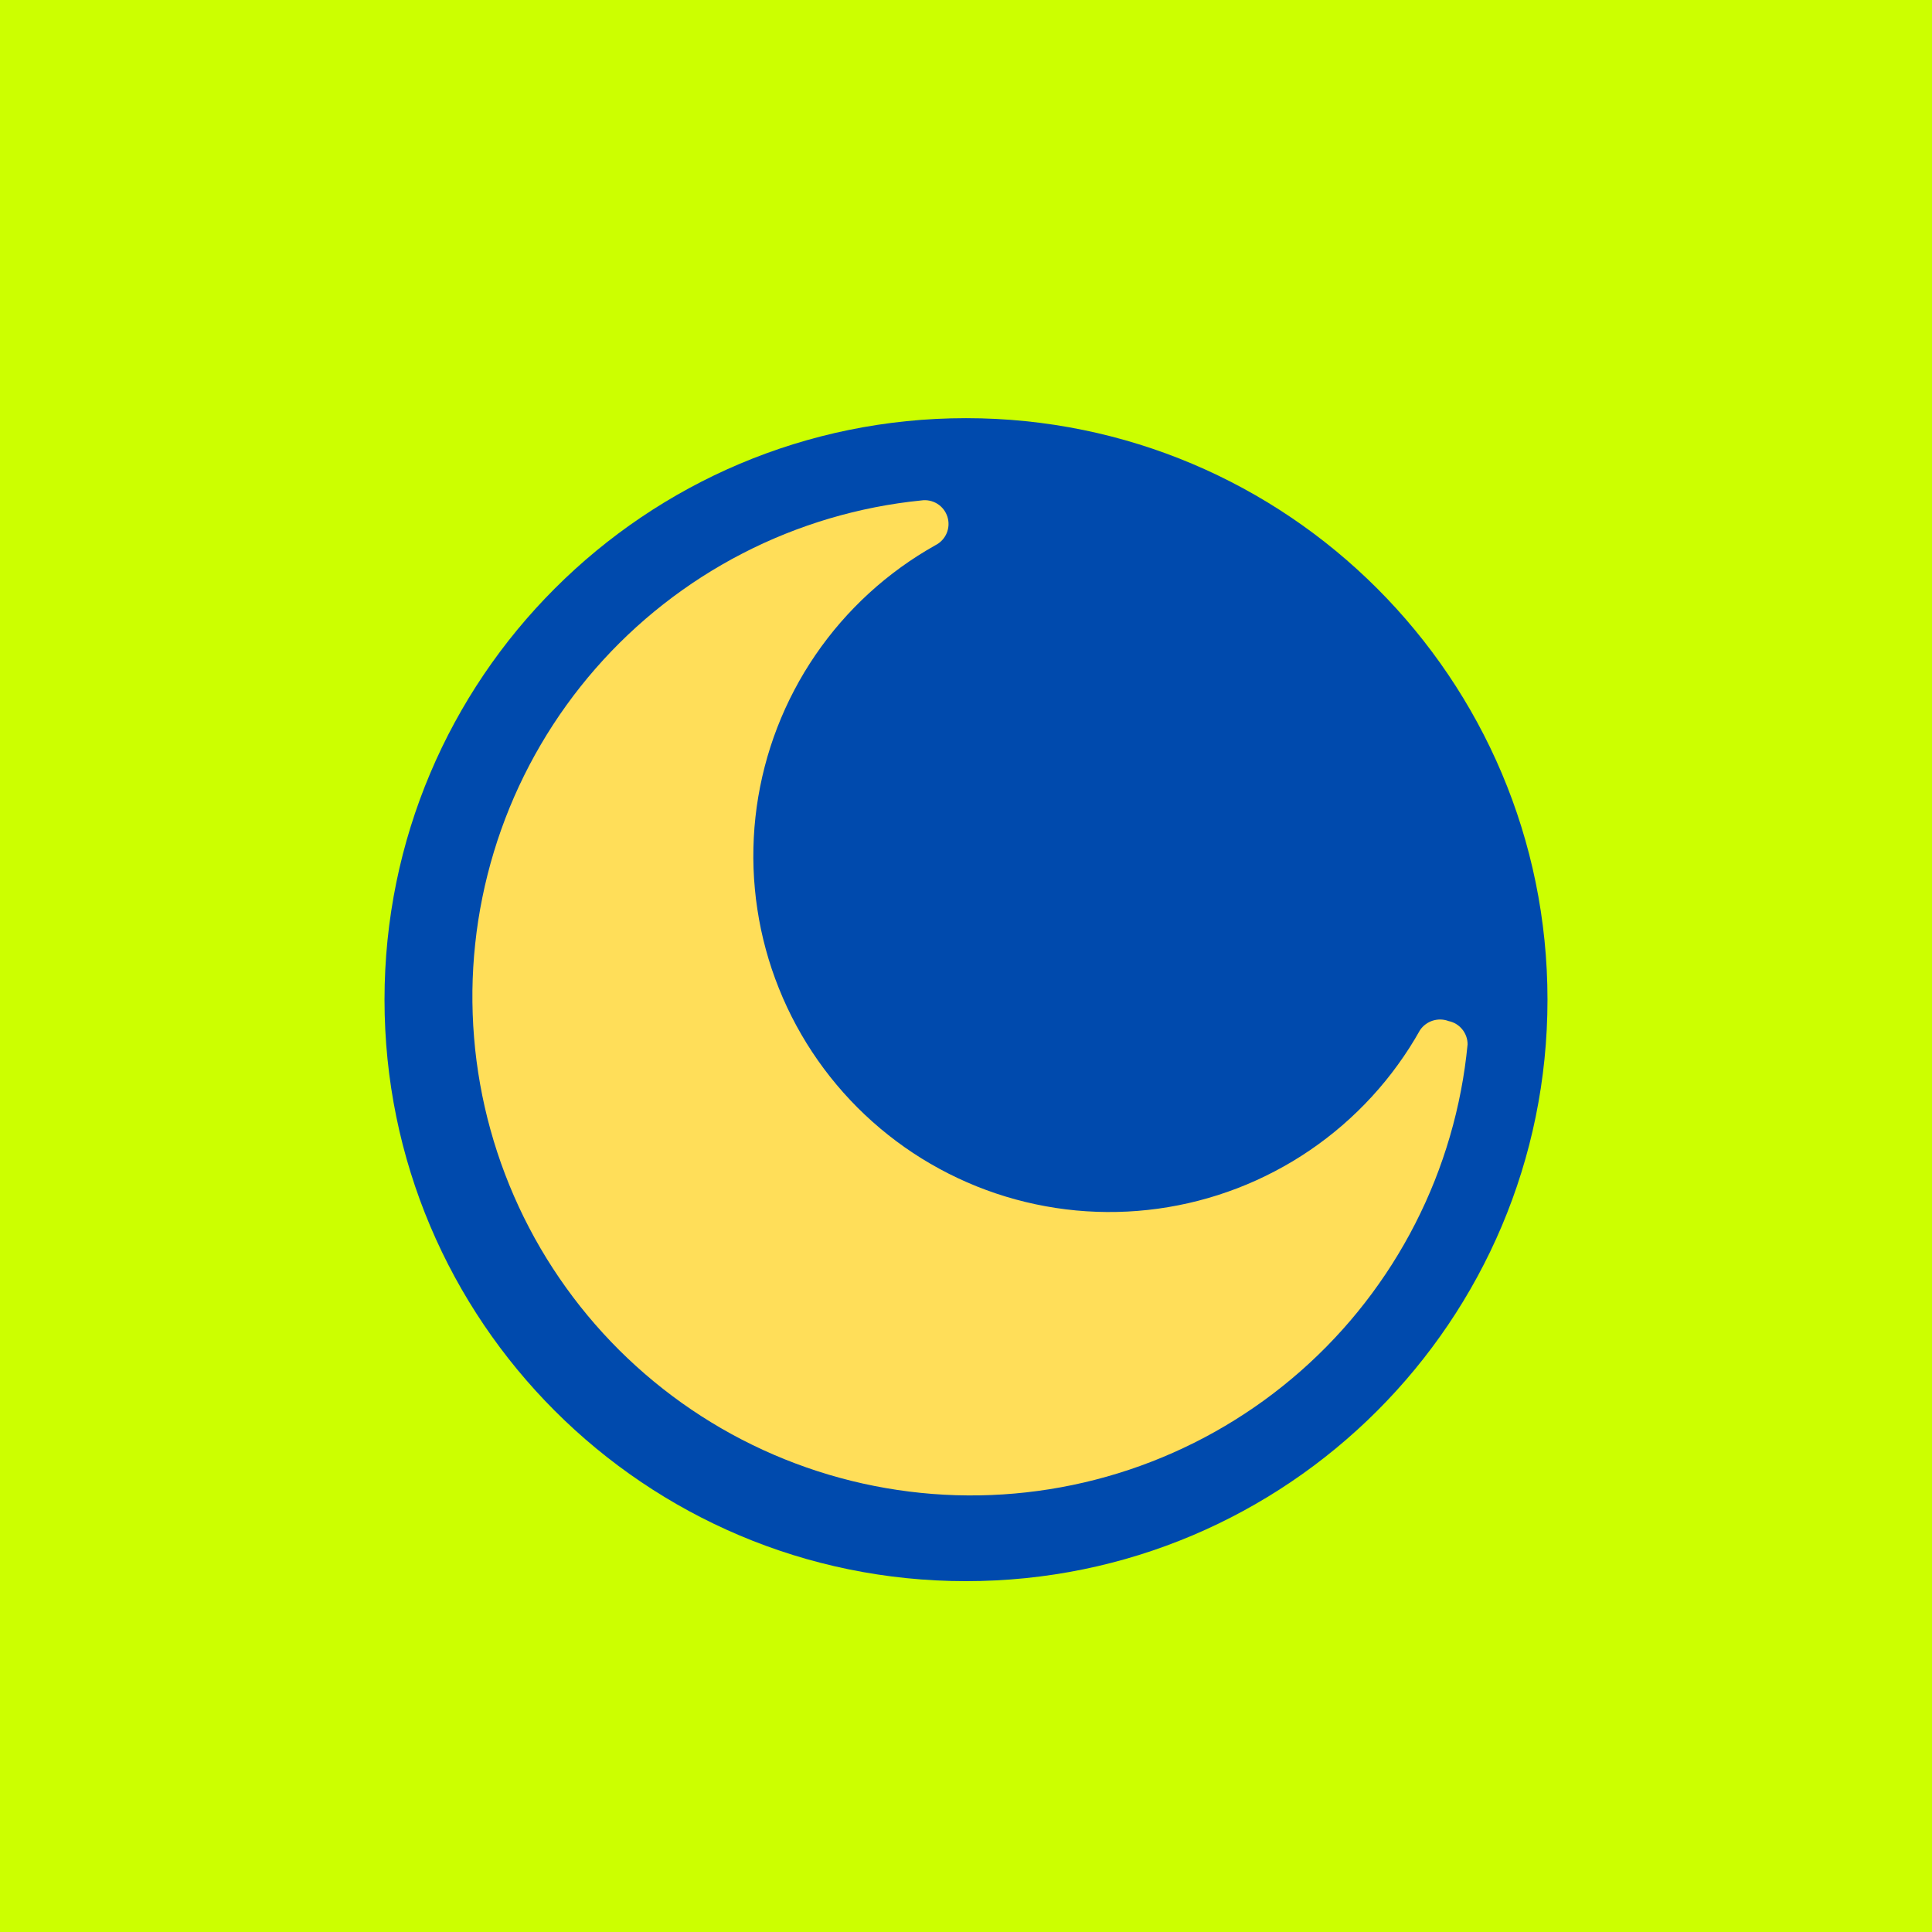 <svg xmlns="http://www.w3.org/2000/svg" xmlns:xlink="http://www.w3.org/1999/xlink" width="500" zoomAndPan="magnify" viewBox="0 0 375 375" height="500" preserveAspectRatio="xMidYMid meet" version="1.0"><defs><clipPath id="7c052bed31"><path d="M 74.633 81.164 L 300.367 81.164 L 300.367 306.902 L 74.633 306.902 Z M 74.633 81.164 " clip-rule="nonzero"/></clipPath><clipPath id="ff56dc1c34"><path d="M 187.5 81.164 C 125.164 81.164 74.633 131.699 74.633 194.035 C 74.633 256.371 125.164 306.902 187.5 306.902 C 249.836 306.902 300.367 256.371 300.367 194.035 C 300.367 131.699 249.836 81.164 187.5 81.164 Z M 187.5 81.164 " clip-rule="nonzero"/></clipPath></defs><rect x="-37.5" width="450" fill="#ffffff" y="-37.5" height="450" fill-opacity="1"/><rect x="-37.5" width="450" fill="#ccff00" y="-37.5" height="450" fill-opacity="1"/><g clip-path="url(#7c052bed31)"><g clip-path="url(#ff56dc1c34)"><path fill="#004aad" d="M 74.633 81.164 L 300.367 81.164 L 300.367 306.902 L 74.633 306.902 Z M 74.633 81.164 " fill-opacity="1" fill-rule="nonzero"/></g></g><path fill="#ffde59" d="M 284.859 202.707 C 284.711 204.219 284.531 205.727 284.316 207.23 C 284.102 208.73 283.848 210.23 283.562 211.719 C 283.277 213.211 282.953 214.695 282.598 216.172 C 282.242 217.648 281.852 219.113 281.426 220.57 C 281 222.031 280.543 223.477 280.047 224.914 C 279.555 226.348 279.027 227.773 278.469 229.184 C 277.906 230.594 277.312 231.992 276.688 233.375 C 276.062 234.758 275.402 236.125 274.711 237.48 C 274.023 238.832 273.301 240.168 272.547 241.484 C 271.793 242.805 271.008 244.102 270.195 245.387 C 269.379 246.668 268.535 247.93 267.66 249.168 C 266.789 250.41 265.887 251.633 264.953 252.832 C 264.023 254.031 263.062 255.207 262.078 256.363 C 261.09 257.516 260.078 258.645 259.035 259.754 C 257.996 260.859 256.934 261.941 255.84 262.996 C 254.75 264.055 253.637 265.082 252.496 266.086 C 251.355 267.09 250.195 268.066 249.008 269.016 C 247.824 269.965 246.617 270.887 245.387 271.781 C 244.16 272.672 242.91 273.535 241.641 274.367 C 240.371 275.203 239.086 276.004 237.777 276.777 C 236.473 277.551 235.148 278.293 233.805 279.004 C 232.461 279.715 231.105 280.395 229.73 281.039 C 228.355 281.688 226.969 282.301 225.566 282.883 C 224.164 283.465 222.75 284.012 221.32 284.527 C 219.891 285.043 218.453 285.523 217 285.969 C 215.551 286.418 214.09 286.828 212.617 287.207 C 211.148 287.586 209.668 287.93 208.184 288.238 C 206.695 288.547 205.203 288.82 203.703 289.059 C 202.203 289.297 200.699 289.5 199.188 289.668 C 197.68 289.836 196.168 289.969 194.652 290.066 C 193.137 290.164 191.621 290.223 190.102 290.25 C 188.582 290.273 187.066 290.262 185.547 290.219 C 184.031 290.172 182.516 290.09 181 289.973 C 179.488 289.855 177.977 289.699 176.469 289.512 C 174.965 289.324 173.461 289.098 171.965 288.84 C 170.469 288.582 168.98 288.285 167.496 287.957 C 166.016 287.629 164.543 287.266 163.078 286.863 C 161.609 286.465 160.156 286.035 158.711 285.566 C 157.266 285.098 155.832 284.598 154.414 284.062 C 152.992 283.527 151.582 282.961 150.188 282.359 C 148.793 281.758 147.414 281.125 146.051 280.461 C 144.684 279.793 143.336 279.098 142.004 278.367 C 140.672 277.641 139.359 276.879 138.062 276.086 C 136.766 275.297 135.492 274.477 134.234 273.625 C 132.977 272.773 131.738 271.895 130.523 270.984 C 129.305 270.074 128.113 269.137 126.941 268.172 C 125.77 267.207 124.621 266.215 123.496 265.195 C 122.371 264.176 121.27 263.129 120.191 262.059 C 119.117 260.984 118.066 259.891 117.043 258.77 C 116.016 257.648 115.02 256.504 114.051 255.336 C 113.078 254.168 112.137 252.98 111.223 251.766 C 110.309 250.555 109.422 249.32 108.566 248.066 C 107.707 246.812 106.883 245.539 106.086 244.25 C 105.289 242.957 104.523 241.645 103.785 240.316 C 103.051 238.988 102.348 237.641 101.676 236.281 C 101.004 234.918 100.367 233.543 99.758 232.148 C 99.152 230.758 98.578 229.352 98.039 227.934 C 97.496 226.516 96.988 225.086 96.516 223.641 C 96.043 222.199 95.602 220.746 95.199 219.281 C 94.793 217.82 94.422 216.348 94.086 214.867 C 93.75 213.387 93.449 211.898 93.184 210.402 C 92.918 208.906 92.688 207.406 92.492 205.902 C 92.297 204.395 92.137 202.887 92.016 201.371 C 91.891 199.859 91.801 198.344 91.75 196.824 C 91.695 195.309 91.68 193.789 91.695 192.273 C 91.715 190.754 91.77 189.238 91.859 187.719 C 91.949 186.203 92.074 184.691 92.238 183.184 C 92.398 181.672 92.594 180.168 92.824 178.668 C 93.059 177.164 93.324 175.672 93.629 174.184 C 93.93 172.695 94.266 171.215 94.641 169.742 C 95.012 168.27 95.418 166.809 95.859 165.355 C 96.297 163.902 96.773 162.461 97.281 161.031 C 97.789 159.598 98.332 158.18 98.906 156.777 C 99.484 155.371 100.09 153.98 100.73 152.602 C 101.375 151.227 102.047 149.867 102.75 148.52 C 103.457 147.176 104.191 145.848 104.961 144.539 C 105.727 143.227 106.523 141.938 107.352 140.664 C 108.18 139.391 109.039 138.137 109.926 136.906 C 110.812 135.672 111.727 134.461 112.672 133.273 C 113.617 132.082 114.586 130.918 115.586 129.773 C 116.586 128.629 117.609 127.512 118.66 126.414 C 119.715 125.32 120.789 124.25 121.891 123.203 C 122.992 122.16 124.121 121.141 125.27 120.148 C 126.418 119.156 127.594 118.195 128.789 117.258 C 129.984 116.32 131.199 115.414 132.438 114.535 C 133.676 113.652 134.934 112.805 136.211 111.984 C 137.488 111.164 138.785 110.375 140.102 109.617 C 141.414 108.855 142.746 108.129 144.098 107.434 C 145.445 106.734 146.812 106.07 148.191 105.438 C 149.574 104.809 150.969 104.207 152.375 103.641 C 153.785 103.074 155.207 102.543 156.641 102.043 C 158.074 101.543 159.52 101.078 160.973 100.645 C 162.43 100.215 163.895 99.816 165.371 99.453 C 166.844 99.09 168.328 98.762 169.816 98.469 C 171.305 98.176 172.801 97.918 174.305 97.695 C 175.805 97.473 177.312 97.285 178.824 97.137 C 179.363 97.055 179.902 97.07 180.438 97.184 C 180.973 97.297 181.473 97.496 181.938 97.785 C 182.402 98.074 182.801 98.438 183.137 98.867 C 183.473 99.301 183.723 99.777 183.891 100.297 C 184.055 100.82 184.129 101.352 184.105 101.898 C 184.082 102.445 183.965 102.969 183.754 103.477 C 183.543 103.98 183.25 104.434 182.879 104.836 C 182.508 105.234 182.078 105.562 181.594 105.809 C 180.434 106.457 179.293 107.141 178.172 107.855 C 177.051 108.57 175.953 109.316 174.875 110.094 C 173.797 110.875 172.742 111.684 171.711 112.52 C 170.68 113.359 169.676 114.227 168.695 115.125 C 167.711 116.023 166.758 116.945 165.832 117.898 C 164.902 118.852 164.004 119.828 163.133 120.832 C 162.262 121.836 161.422 122.863 160.609 123.918 C 159.797 124.969 159.016 126.047 158.266 127.145 C 157.516 128.238 156.801 129.359 156.113 130.496 C 155.43 131.637 154.777 132.793 154.16 133.973 C 153.539 135.148 152.957 136.34 152.406 137.551 C 151.855 138.762 151.344 139.988 150.863 141.227 C 150.383 142.465 149.941 143.719 149.535 144.984 C 149.129 146.25 148.758 147.527 148.426 148.812 C 148.094 150.102 147.797 151.395 147.539 152.699 C 147.281 154.004 147.059 155.312 146.875 156.629 C 146.695 157.945 146.551 159.266 146.441 160.594 C 146.336 161.918 146.27 163.242 146.238 164.574 C 146.207 165.902 146.215 167.23 146.262 168.559 C 146.309 169.887 146.395 171.215 146.52 172.535 C 146.641 173.859 146.801 175.18 147.004 176.492 C 147.203 177.809 147.438 179.113 147.711 180.414 C 147.988 181.715 148.301 183.008 148.648 184.289 C 148.996 185.57 149.383 186.844 149.805 188.105 C 150.23 189.363 150.688 190.609 151.184 191.844 C 151.676 193.078 152.207 194.297 152.77 195.5 C 153.336 196.703 153.934 197.891 154.566 199.059 C 155.199 200.227 155.867 201.375 156.566 202.508 C 157.266 203.637 157.996 204.746 158.762 205.836 C 159.523 206.922 160.32 207.988 161.145 209.031 C 161.969 210.07 162.824 211.09 163.707 212.082 C 164.59 213.074 165.504 214.043 166.441 214.984 C 167.383 215.922 168.348 216.836 169.34 217.719 C 170.332 218.605 171.348 219.461 172.391 220.285 C 173.43 221.113 174.496 221.906 175.582 222.672 C 176.668 223.438 177.777 224.168 178.906 224.871 C 180.039 225.57 181.188 226.238 182.355 226.871 C 183.523 227.508 184.707 228.105 185.91 228.672 C 187.113 229.238 188.332 229.77 189.562 230.266 C 190.797 230.762 192.043 231.219 193.305 231.645 C 194.562 232.066 195.836 232.457 197.117 232.805 C 198.398 233.156 199.691 233.469 200.992 233.746 C 202.293 234.02 203.598 234.258 204.914 234.461 C 206.227 234.66 207.543 234.824 208.867 234.949 C 210.191 235.07 211.516 235.16 212.848 235.207 C 214.176 235.254 215.504 235.266 216.832 235.234 C 218.16 235.207 219.488 235.141 220.812 235.035 C 222.137 234.93 223.457 234.785 224.773 234.605 C 226.094 234.422 227.402 234.203 228.707 233.945 C 230.012 233.691 231.305 233.395 232.594 233.062 C 233.879 232.73 235.156 232.363 236.422 231.957 C 237.688 231.551 238.941 231.109 240.184 230.633 C 241.422 230.156 242.648 229.641 243.859 229.094 C 245.07 228.547 246.266 227.961 247.441 227.344 C 248.617 226.727 249.777 226.078 250.918 225.395 C 252.055 224.711 253.176 223.992 254.273 223.246 C 255.371 222.496 256.449 221.715 257.5 220.906 C 258.555 220.094 259.582 219.254 260.59 218.383 C 261.594 217.512 262.57 216.617 263.523 215.688 C 264.477 214.762 265.402 213.809 266.301 212.828 C 267.199 211.848 268.07 210.844 268.91 209.812 C 269.75 208.785 270.559 207.73 271.336 206.652 C 272.117 205.578 272.863 204.477 273.582 203.359 C 274.297 202.238 274.98 201.098 275.629 199.938 C 275.926 199.504 276.285 199.129 276.707 198.816 C 277.133 198.5 277.594 198.266 278.094 198.105 C 278.598 197.949 279.109 197.875 279.637 197.887 C 280.164 197.902 280.672 198 281.168 198.188 C 281.688 198.293 282.176 198.484 282.633 198.758 C 283.086 199.031 283.48 199.375 283.816 199.789 C 284.156 200.199 284.41 200.656 284.59 201.16 C 284.77 201.66 284.859 202.176 284.859 202.707 Z M 284.859 202.707 " fill-opacity="1" fill-rule="nonzero"/></svg>